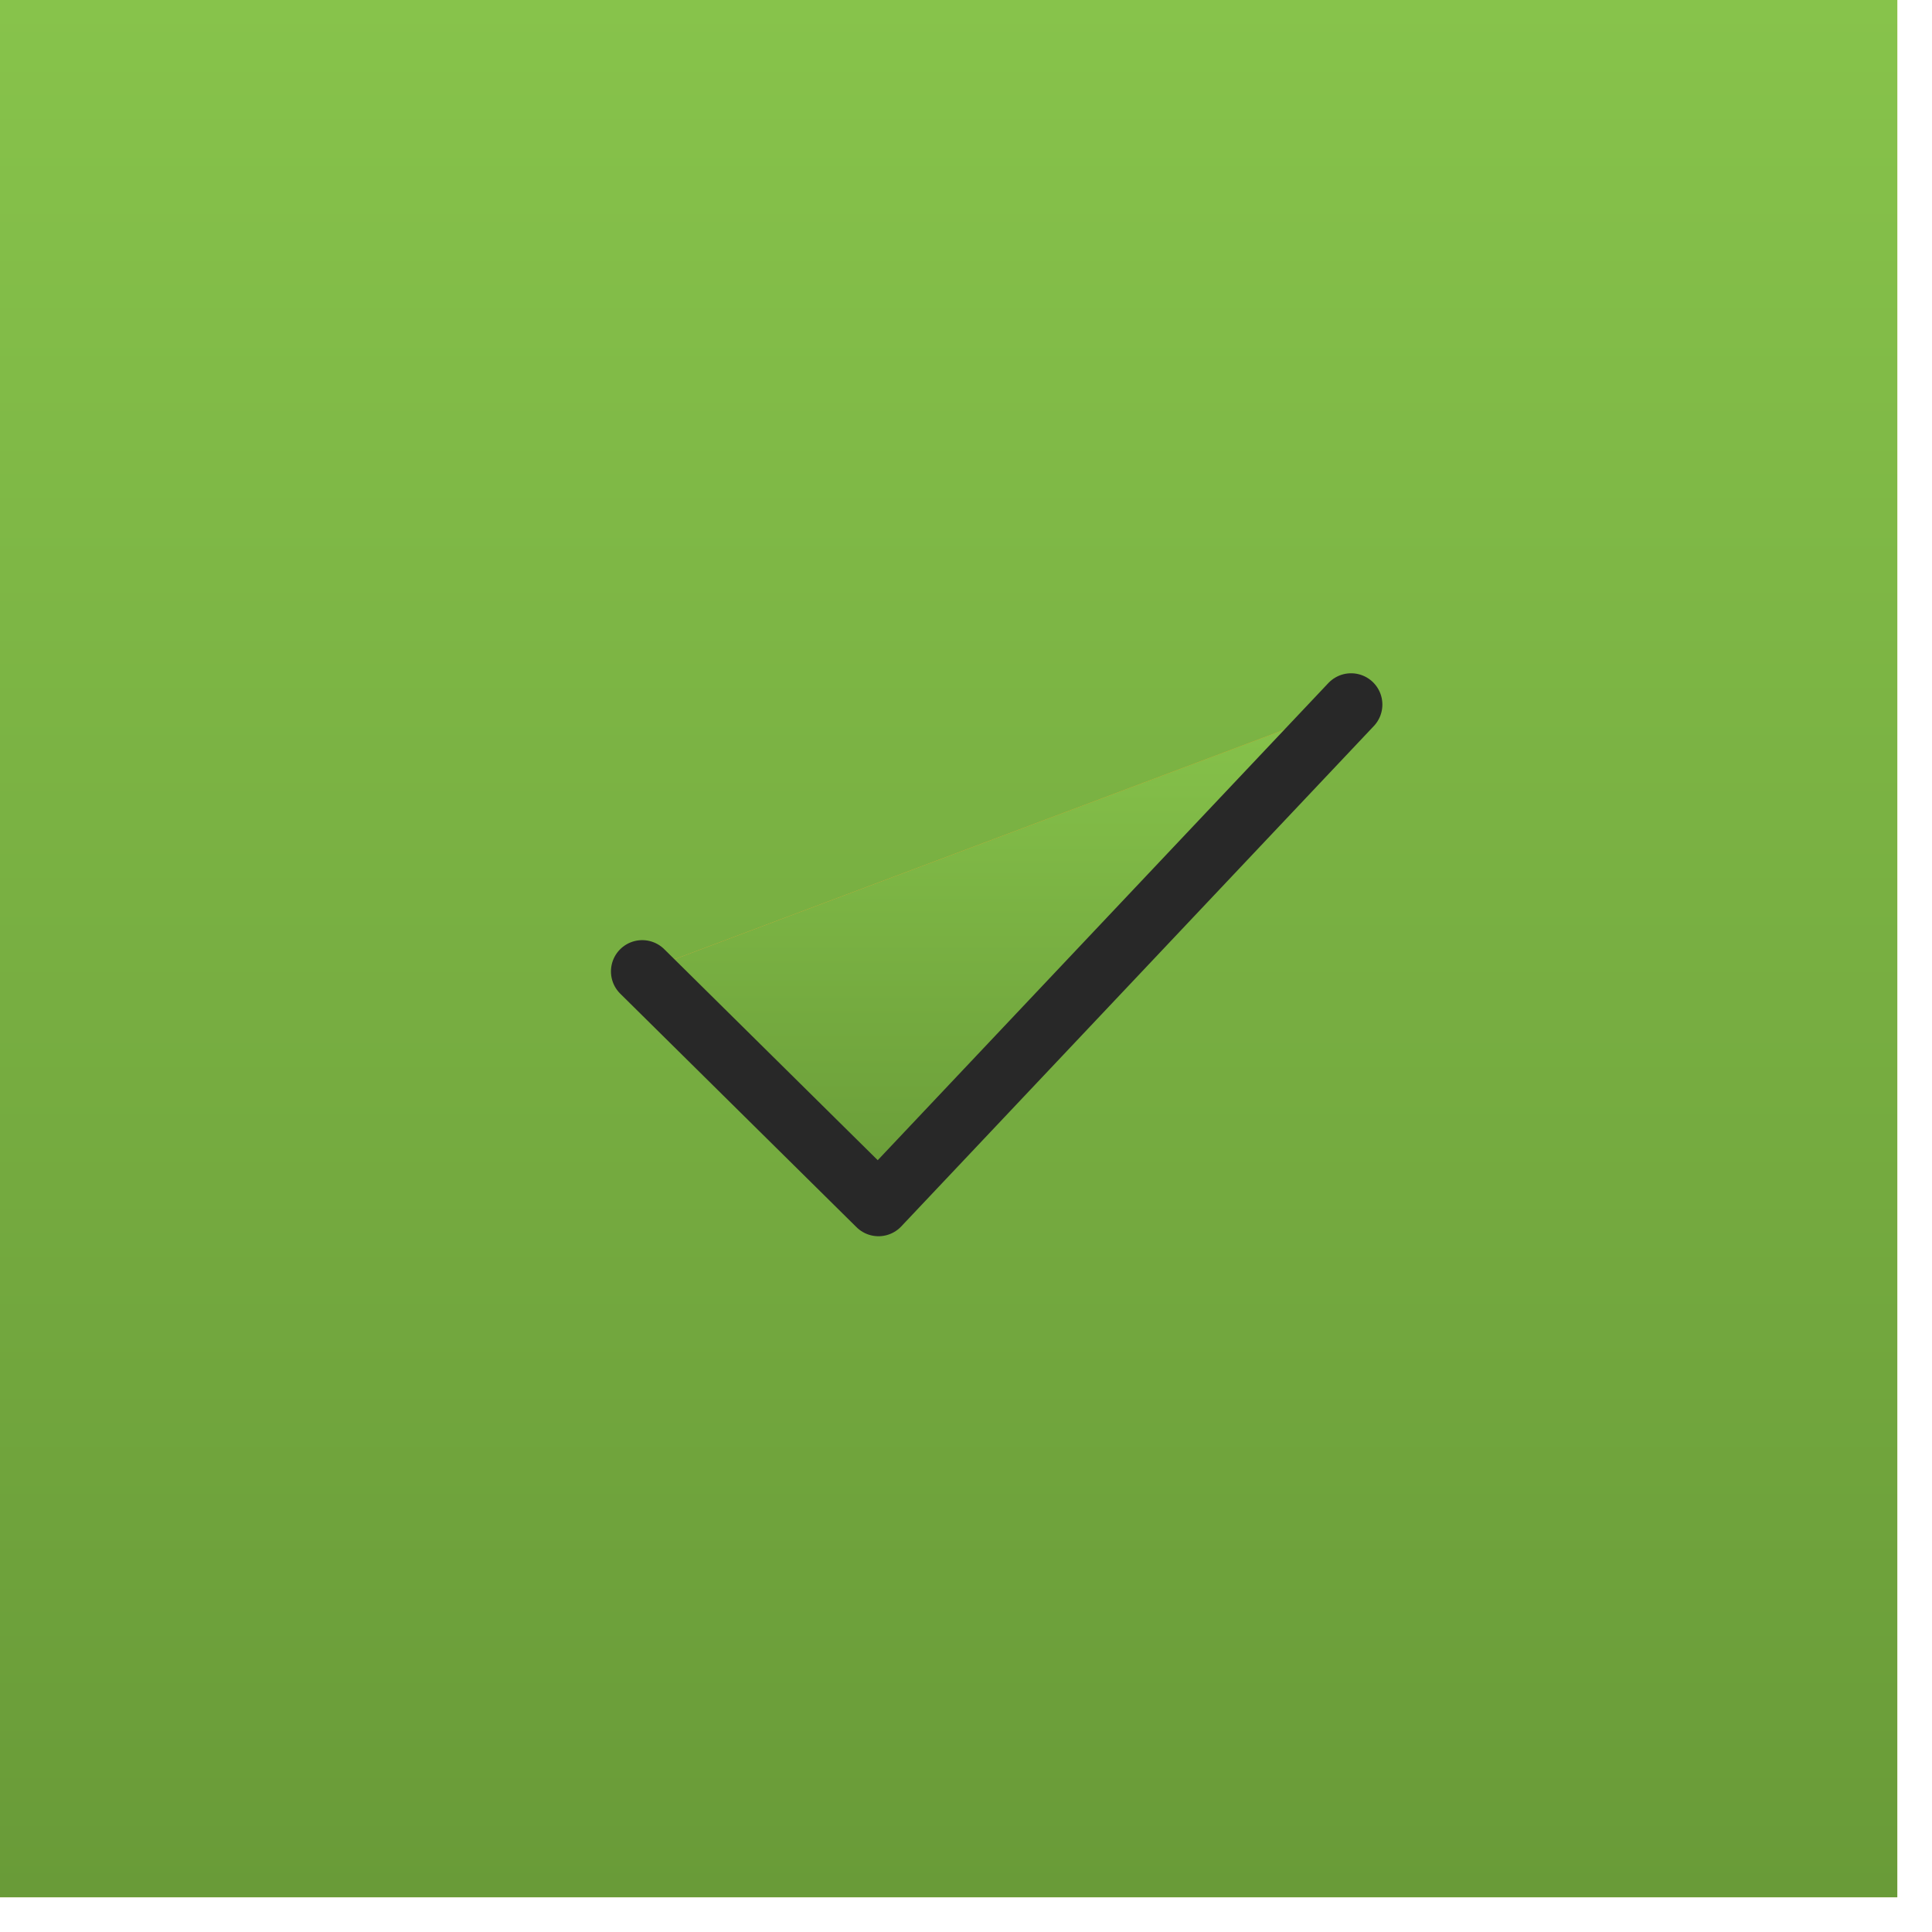 <?xml version="1.0" encoding="UTF-8"?> <svg xmlns="http://www.w3.org/2000/svg" width="31" height="31" viewBox="0 0 31 31" fill="none"> <rect width="30.443" height="30.443" fill="url(#paint0_linear_2_14269)"></rect> <rect width="30.443" height="30.443" fill="url(#paint1_linear_2_14269)"></rect> <path d="M10.305 15.587L14.096 19.334L21.679 11.305" fill="url(#paint2_linear_2_14269)"></path> <path d="M10.305 15.587L14.096 19.334L21.679 11.305" fill="url(#paint3_linear_2_14269)"></path> <path d="M10.305 15.587L14.096 19.334L21.679 11.305" stroke="#282828" stroke-width="1.004" stroke-linecap="round" stroke-linejoin="round"></path> <defs> <linearGradient id="paint0_linear_2_14269" x1="14.867" y1="-1.416" x2="14.867" y2="30.443" gradientUnits="userSpaceOnUse"> <stop stop-color="#FA9012"></stop> <stop offset="1" stop-color="#FFBF55"></stop> </linearGradient> <linearGradient id="paint1_linear_2_14269" x1="15.221" y1="0" x2="15.221" y2="30.443" gradientUnits="userSpaceOnUse"> <stop stop-color="#87C34B"></stop> <stop offset="1" stop-color="#699B38"></stop> </linearGradient> <linearGradient id="paint2_linear_2_14269" x1="15.86" y1="10.931" x2="15.86" y2="19.334" gradientUnits="userSpaceOnUse"> <stop stop-color="#FA9012"></stop> <stop offset="1" stop-color="#FFBF55"></stop> </linearGradient> <linearGradient id="paint3_linear_2_14269" x1="15.992" y1="11.305" x2="15.992" y2="19.334" gradientUnits="userSpaceOnUse"> <stop stop-color="#87C34B"></stop> <stop offset="1" stop-color="#699B38"></stop> </linearGradient> </defs> </svg> 